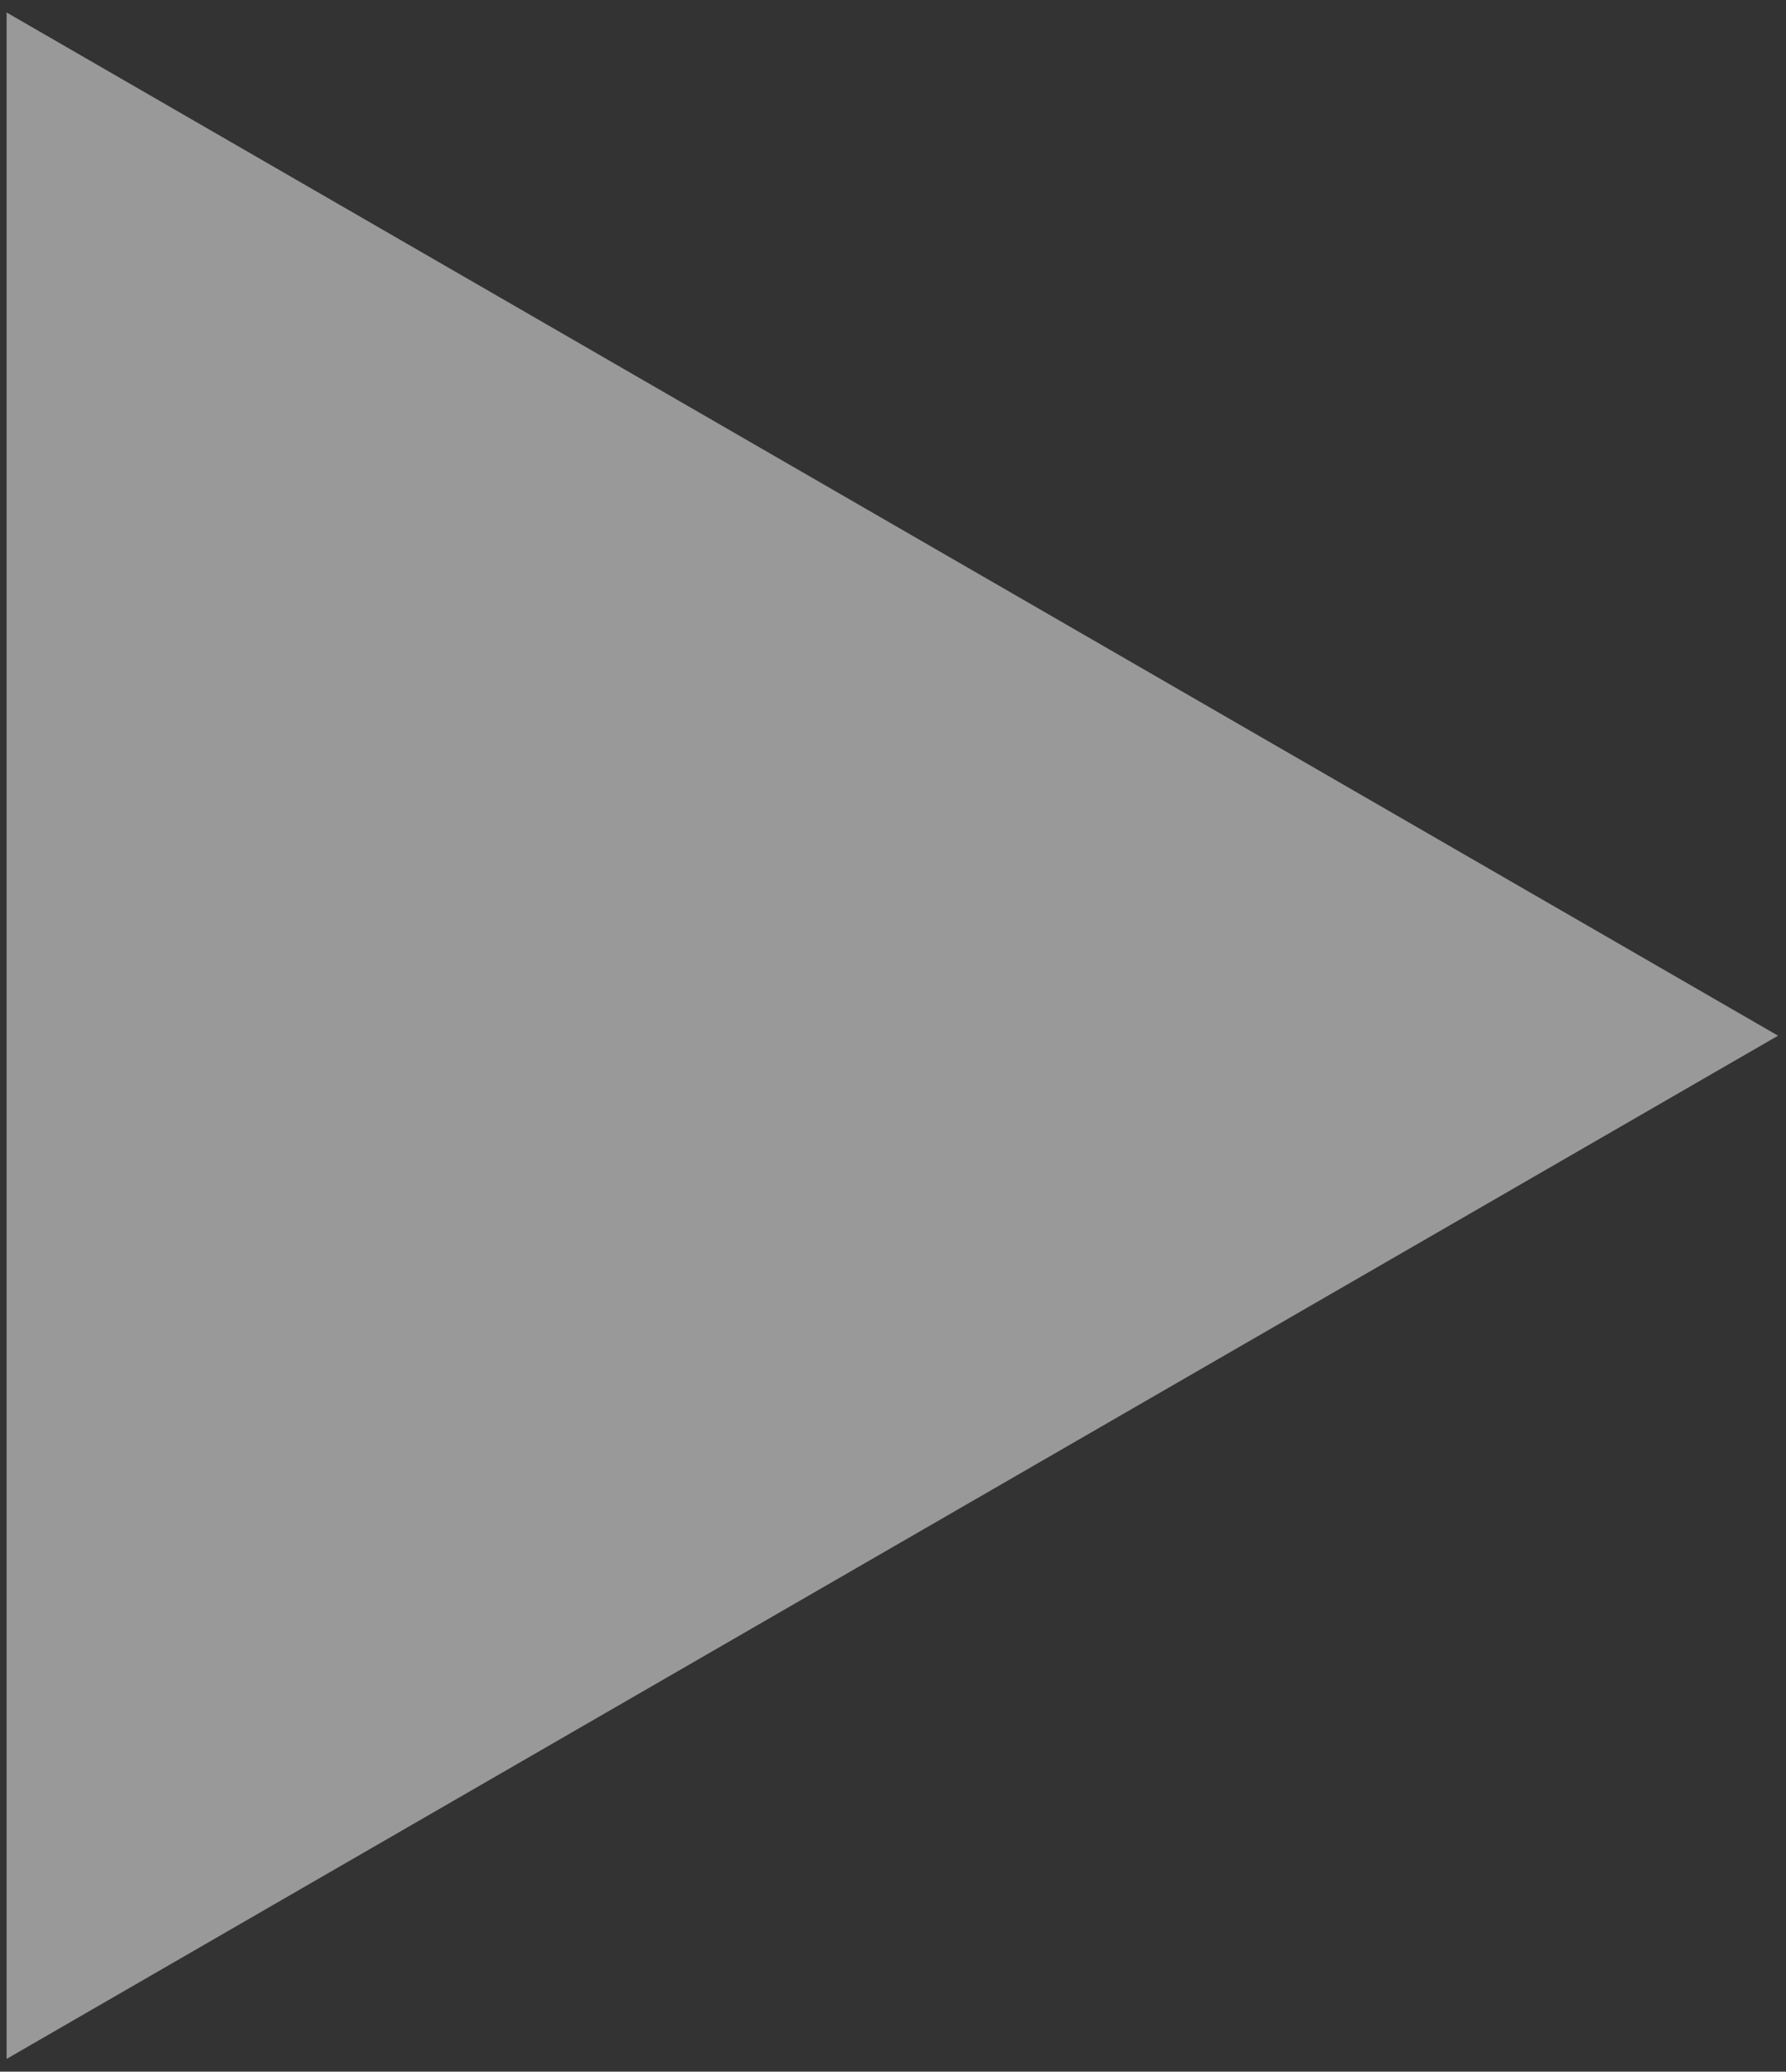 <svg width="138" height="160" viewBox="0 0 138 160" fill="none" xmlns="http://www.w3.org/2000/svg">
<rect x="0" y="0" width="138" height="160" fill="#333333" stroke="none"/>
<path d="M137.385 79.989L0.509 159.014L0.509 0.963L137.385 79.989Z" fill="white" fill-opacity="0.5"/>
</svg>
